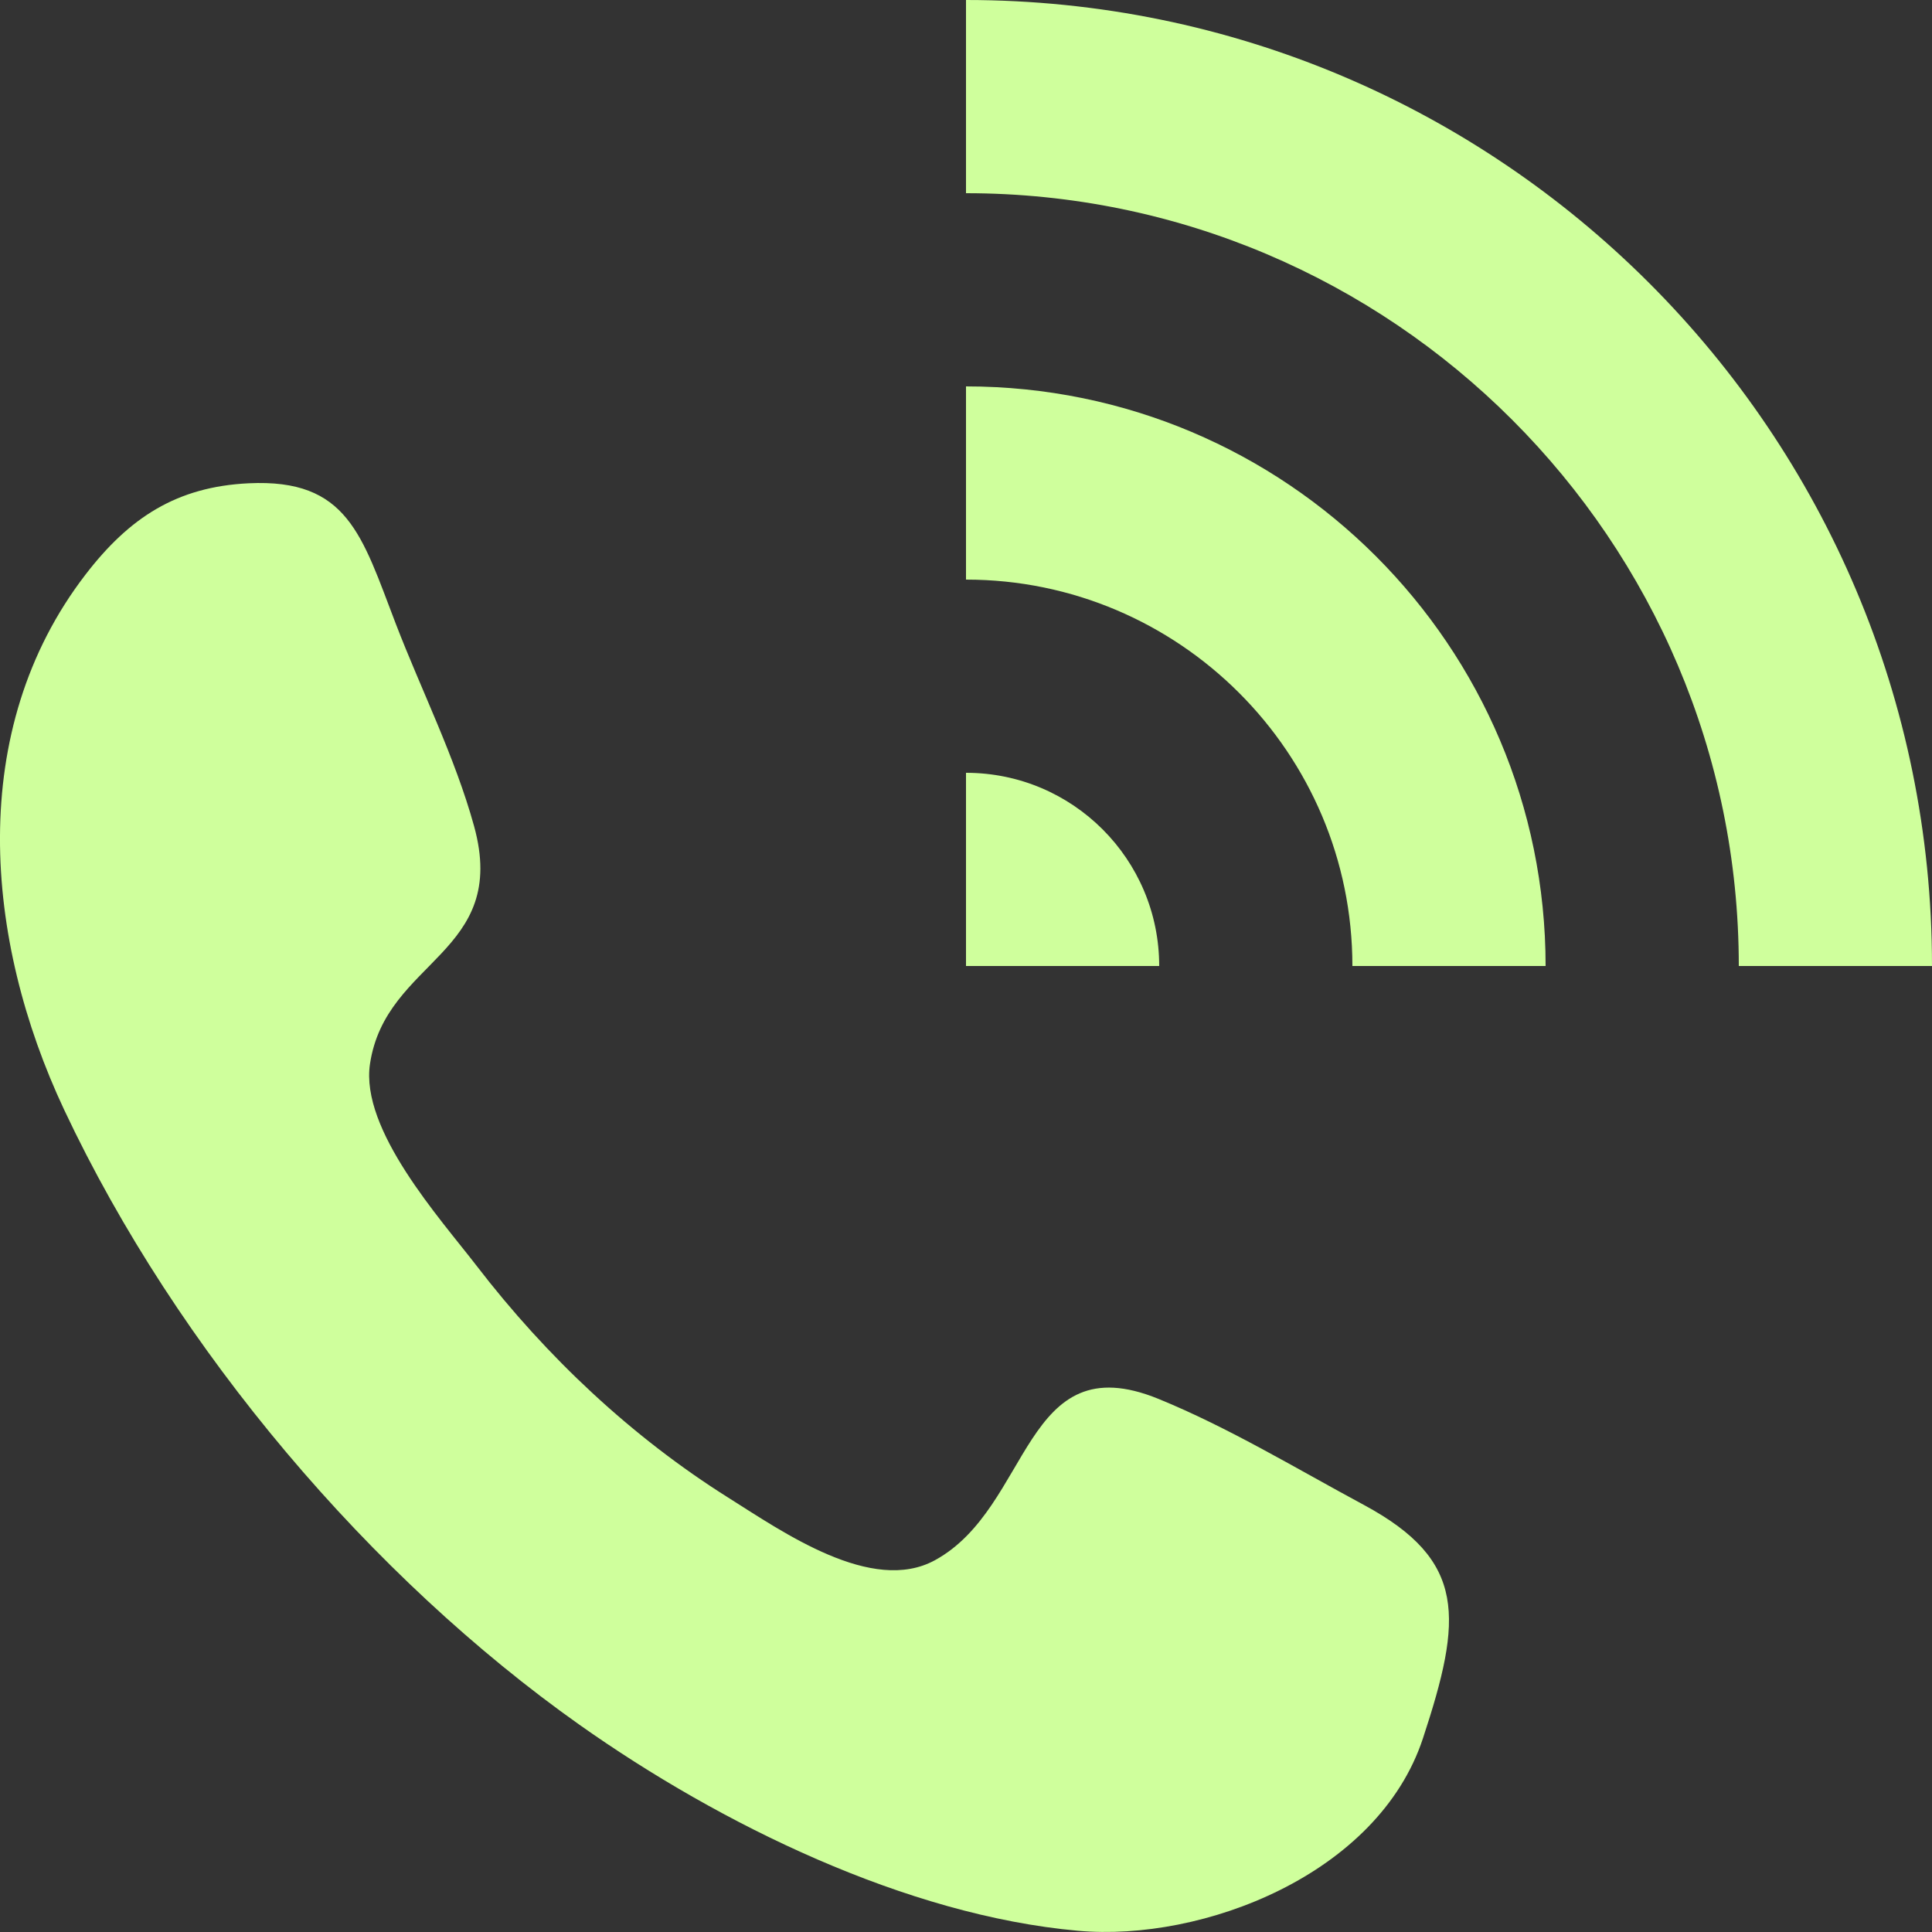<svg width="20" height="20" viewBox="0 0 20 20" fill="none" xmlns="http://www.w3.org/2000/svg">
<rect x="0" y="0" width="20" height="20" fill="#333333" stroke="none"/>
<g clip-path="url(#clip0_341_1001)">
<path fill-rule="evenodd" clip-rule="evenodd" d="M10 8V10H12C12 8.895 11.105 8 10 8ZM10 4V6C12.206 6 14 7.794 14 10H16C16 6.686 13.314 4 10 4ZM10 0V2C14.411 2 18 5.589 18 10H20C20 4.477 15.523 0 10 0ZM14.652 18.234C14.64 18.27 14.641 18.265 14.652 18.234V18.234ZM14.117 15.578C13.422 15.204 12.719 14.778 11.992 14.481C10.587 13.908 10.682 15.602 9.679 16.151C9.027 16.508 8.107 15.861 7.538 15.503C6.544 14.877 5.663 14.053 4.931 13.1C4.556 12.613 3.728 11.697 3.83 11.014C3.992 9.93 5.274 9.876 4.907 8.55C4.711 7.84 4.36 7.141 4.097 6.457C3.745 5.54 3.6 4.953 2.573 5.003C1.831 5.039 1.339 5.356 0.883 5.951C-0.351 7.558 -0.165 9.725 0.664 11.488C1.838 13.983 3.85 16.335 5.999 17.855C7.461 18.889 9.387 19.828 11.157 19.987C12.453 20.104 14.266 19.403 14.73 17.996C14.698 18.094 14.667 18.189 14.652 18.234C14.663 18.199 14.687 18.128 14.73 17.996C14.777 17.854 14.8 17.783 14.811 17.751C14.797 17.793 14.765 17.891 14.731 17.993C15.139 16.753 15.189 16.155 14.117 15.578ZM14.811 17.751C14.819 17.725 14.819 17.727 14.811 17.751V17.751Z" fill="#CFFF9C"/>
</g>
<defs>
<clipPath id="clip0_341_1001">
<rect width="20" height="20" fill="white"/>
</clipPath>
</defs>
</svg>
